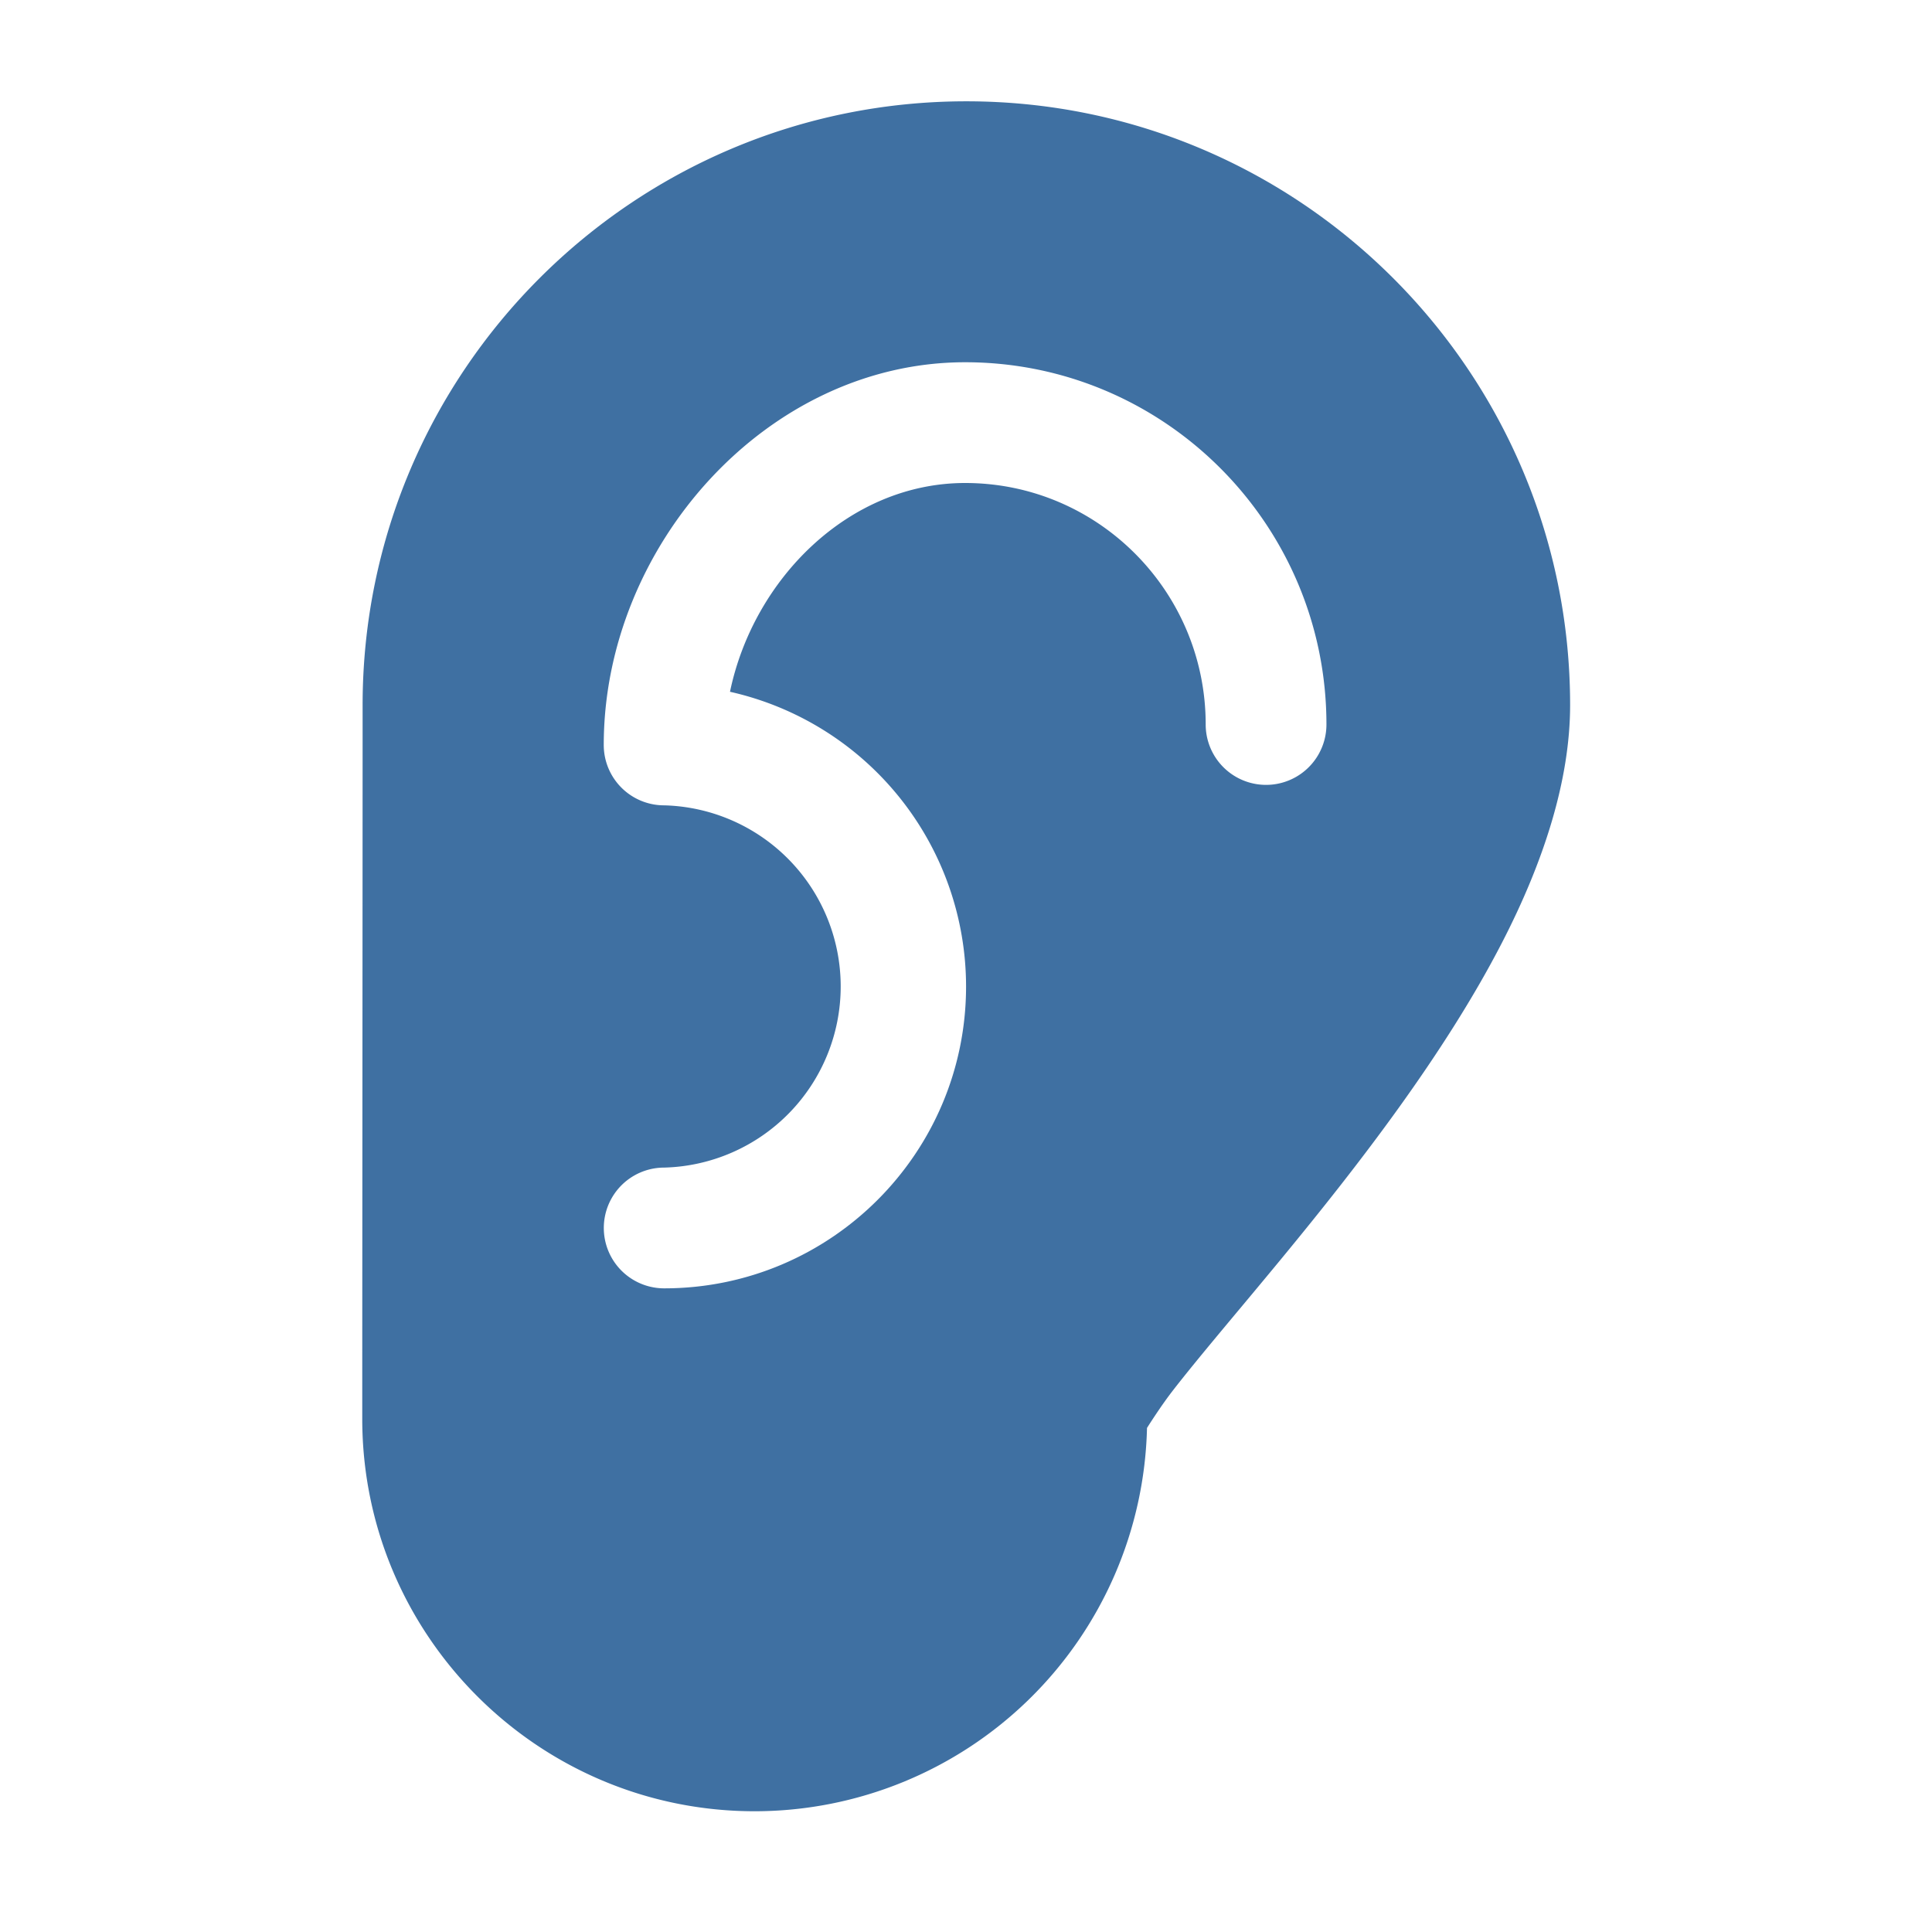 <svg xmlns="http://www.w3.org/2000/svg" version="1.1" xmlns:xlink="http://www.w3.org/1999/xlink" width="512" height="512" x="0" y="0" viewBox="0 0 32 32" style="enable-background:new 0 0 512 512" xml:space="preserve" fill-rule="evenodd" class=""><g><path d="M18.998 23.651c.066-.104.244-.38.417-.605.45-.581 1.104-1.342 1.823-2.215 1.253-1.521 2.688-3.371 3.64-5.218.694-1.345 1.128-2.696 1.128-3.935 0-5.52-4.48-10-10-10-5.519 0-10 4.48-10 10C6.006 14.416 6 21.3 6 23.5c0 3.587 2.913 6.5 6.5 6.5a6.503 6.503 0 0 0 6.498-6.349zM11 13.339h.001a3.001 3.001 0 0 1 0 6 1 1 0 0 0 0 2c2.76 0 5-2.241 5-5a5.005 5.005 0 0 0-3.91-4.881C12.48 9.587 14.063 8 15.986 8c2.2 0 3.984 1.793 3.984 4a1 1 0 0 0 2 0c0-3.312-2.682-6-5.984-6C12.702 6 10 9.045 10 12.339a1 1 0 0 0 1 1z" fill="#3f70a2" opacity="1" data-original="#000000" class=""></path></g></svg>